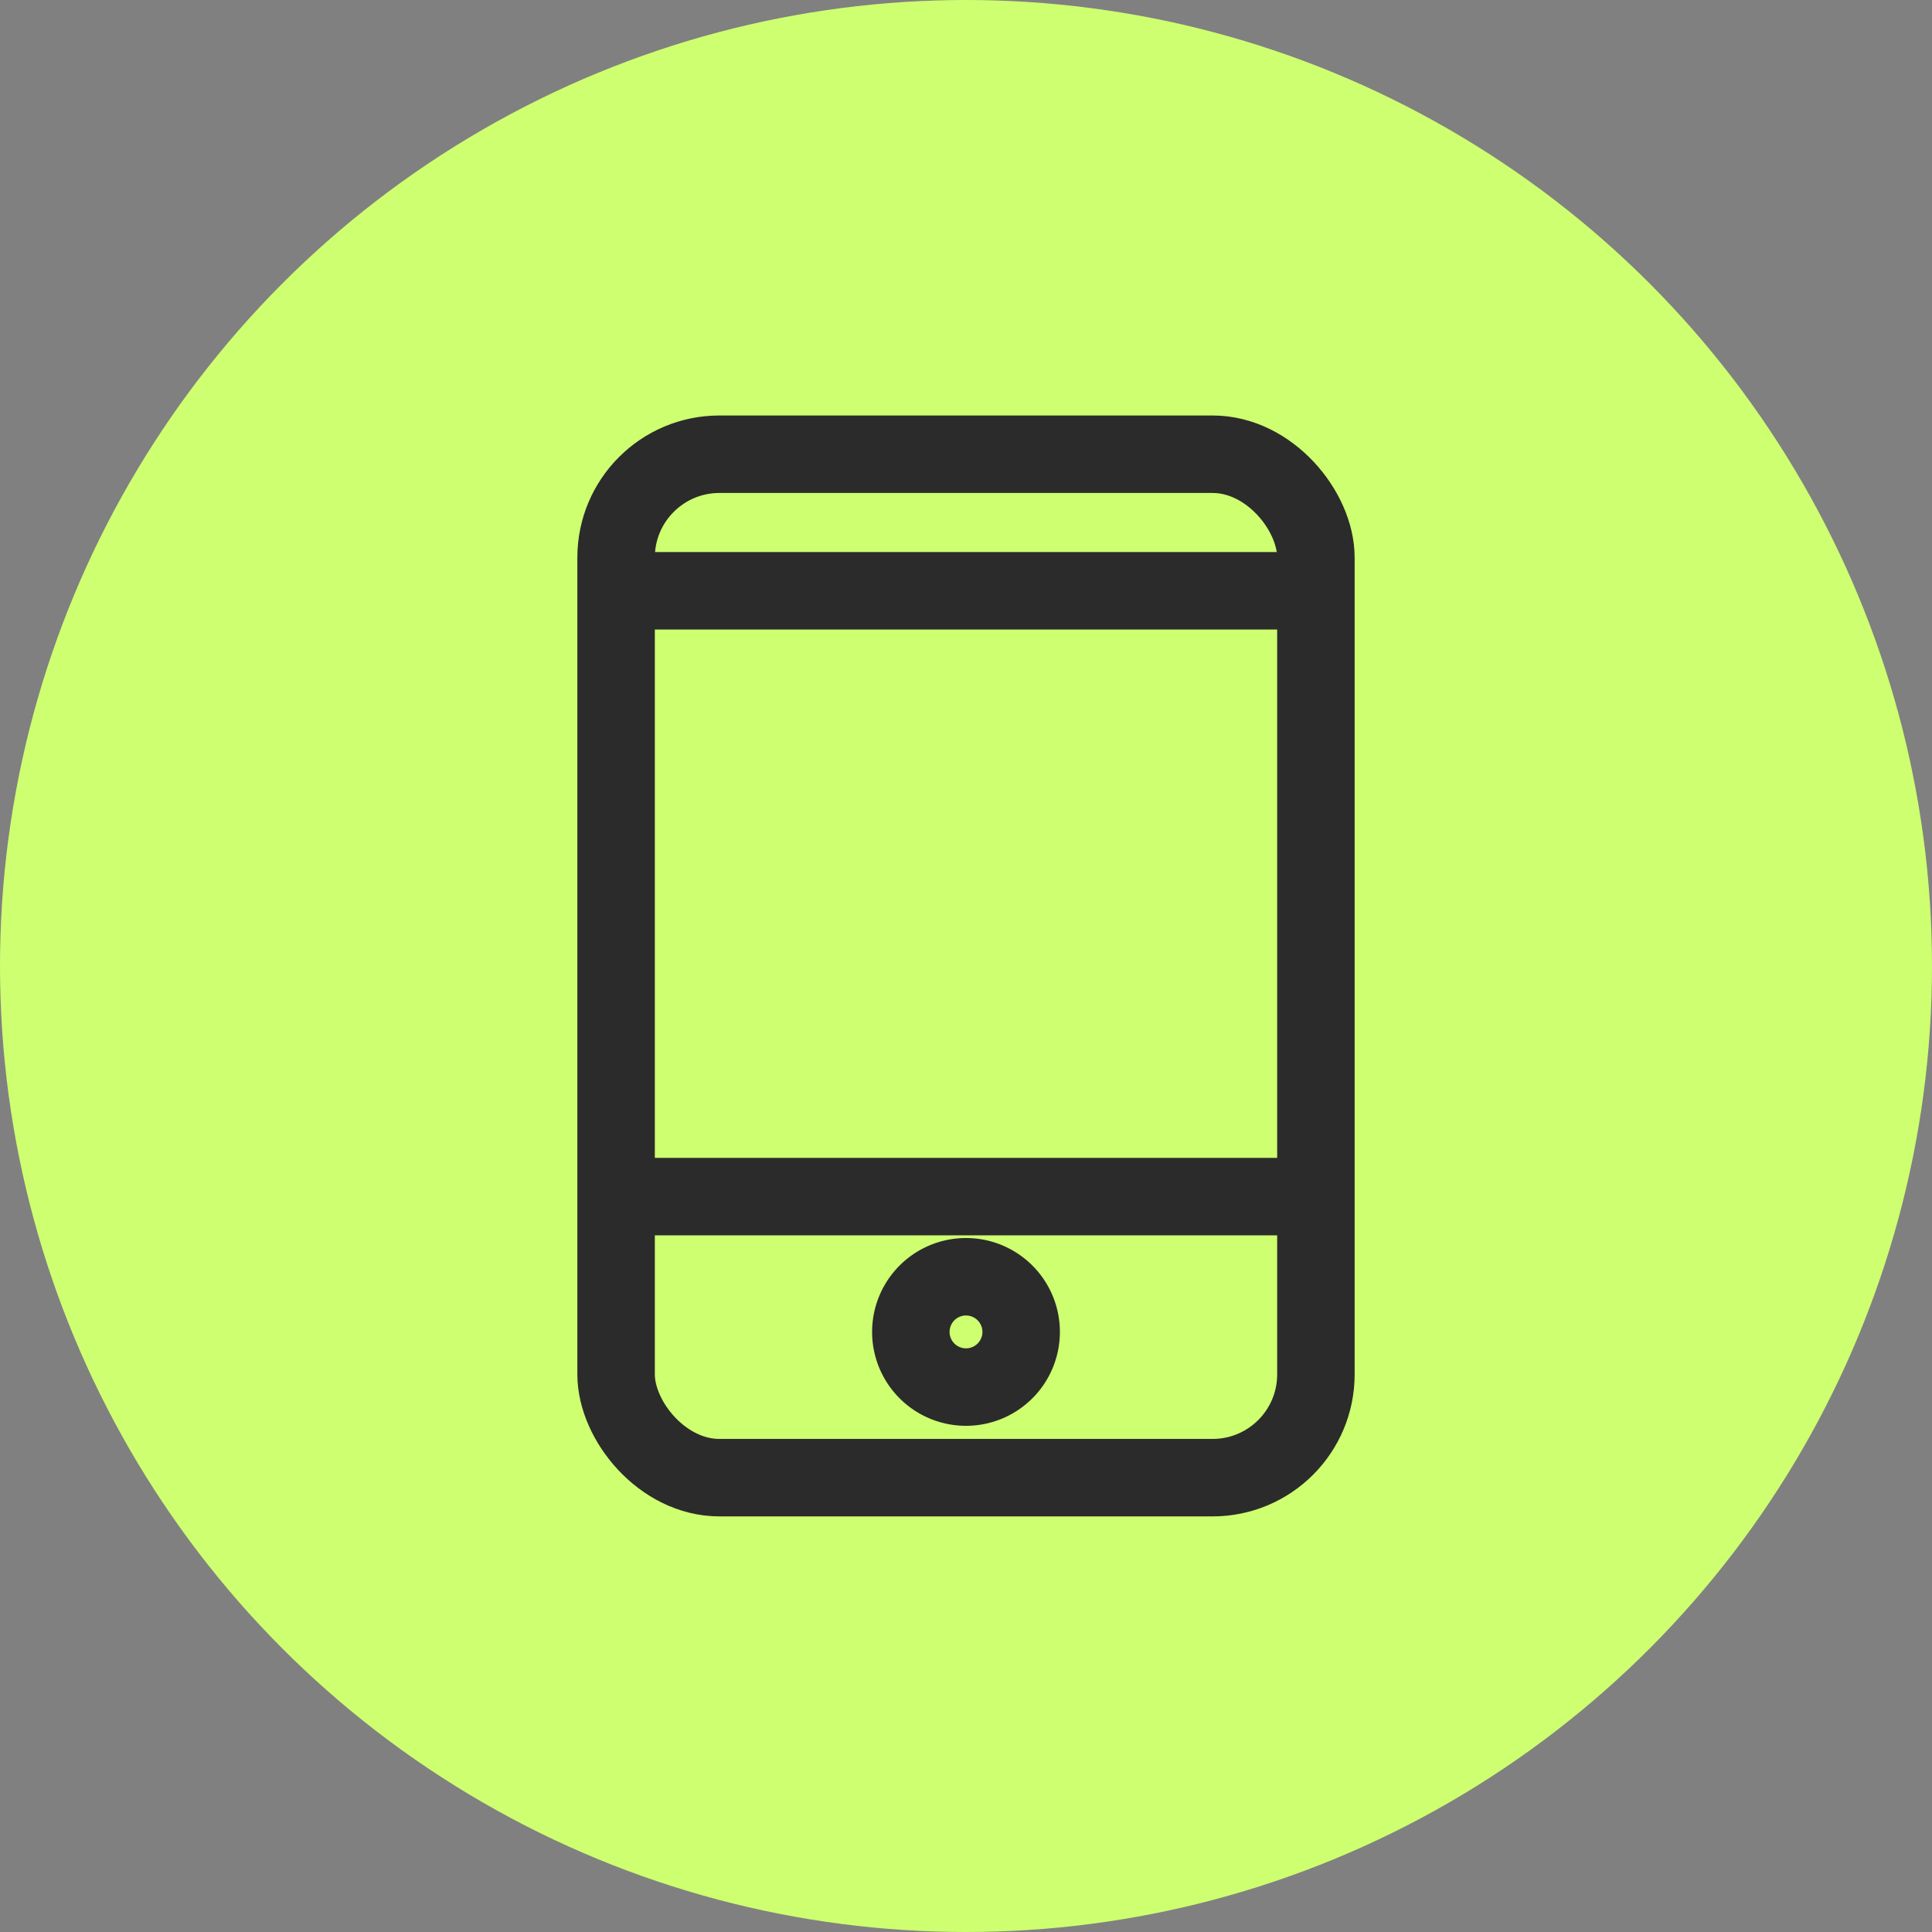 <svg xmlns="http://www.w3.org/2000/svg" width="37.408" height="37.408" viewBox="0 0 37.408 37.408">
  <rect x="0" y="0" width="37.408" height="37.408" fill="#808080" stroke="none"/>
  <g id="Group_10934" data-name="Group 10934" transform="translate(-2614.172 129.245)">
    <g id="Group_10881" data-name="Group 10881" transform="translate(11581.936 7621)">
      <g id="Group_10877" data-name="Group 10877" transform="translate(-8955.235 -7744.916)">
        <g id="Group_10208" data-name="Group 10208" transform="translate(0 0)">
          <g id="Group_10879" data-name="Group 10879">
            <rect id="Rectangle_5186" data-name="Rectangle 5186" width="17.187" height="25.136" rx="3" transform="translate(0.807 0.807)" fill="none" stroke="#fff" stroke-miterlimit="10" stroke-width="1"/>
            <line id="Line_245" data-name="Line 245" x2="17.187" transform="translate(0.807 4.161)" fill="none" stroke="#fff" stroke-miterlimit="10" stroke-width="1"/>
            <line id="Line_246" data-name="Line 246" x2="17.187" transform="translate(0.807 19.039)" fill="none" stroke="#fff" stroke-miterlimit="10" stroke-width="1"/>
            <path id="Path_10079" data-name="Path 10079" d="M22.659,53.458A1.355,1.355,0,1,1,21.3,52.1,1.355,1.355,0,0,1,22.659,53.458Z" transform="translate(-11.904 -31.091)" fill="none" stroke="#fff" stroke-miterlimit="10" stroke-width="1"/>
          </g>
        </g>
      </g>
    </g>
    <g id="Group_10928" data-name="Group 10928" transform="translate(1990 -153)">
      <circle id="Ellipse_856" data-name="Ellipse 856" cx="18.704" cy="18.704" r="18.704" transform="translate(624.172 23.755)" fill="#ceff70"/>
      <g id="Group_10896" data-name="Group 10896" transform="translate(636.101 32.55)">
        <g id="Group_10879-2" data-name="Group 10879" transform="translate(0 0)">
          <rect id="Rectangle_5186-2" data-name="Rectangle 5186" width="13.55" height="19.816" rx="2" transform="translate(0)" fill="none" stroke="#2b2b2b" stroke-miterlimit="10" stroke-width="1.5"/>
          <line id="Line_245-2" data-name="Line 245" x2="13.55" transform="translate(0 2.644)" fill="none" stroke="#2b2b2b" stroke-miterlimit="10" stroke-width="1.5"/>
          <line id="Line_246-2" data-name="Line 246" x2="13.55" transform="translate(0 14.374)" fill="none" stroke="#2b2b2b" stroke-miterlimit="10" stroke-width="1.5"/>
          <path id="Path_10079-2" data-name="Path 10079" d="M22.086,53.172A1.068,1.068,0,1,1,21.017,52.1,1.068,1.068,0,0,1,22.086,53.172Z" transform="translate(-14.243 -36.174)" fill="none" stroke="#2b2b2b" stroke-miterlimit="10" stroke-width="1.5"/>
        </g>
      </g>
    </g>
  </g>
</svg>
